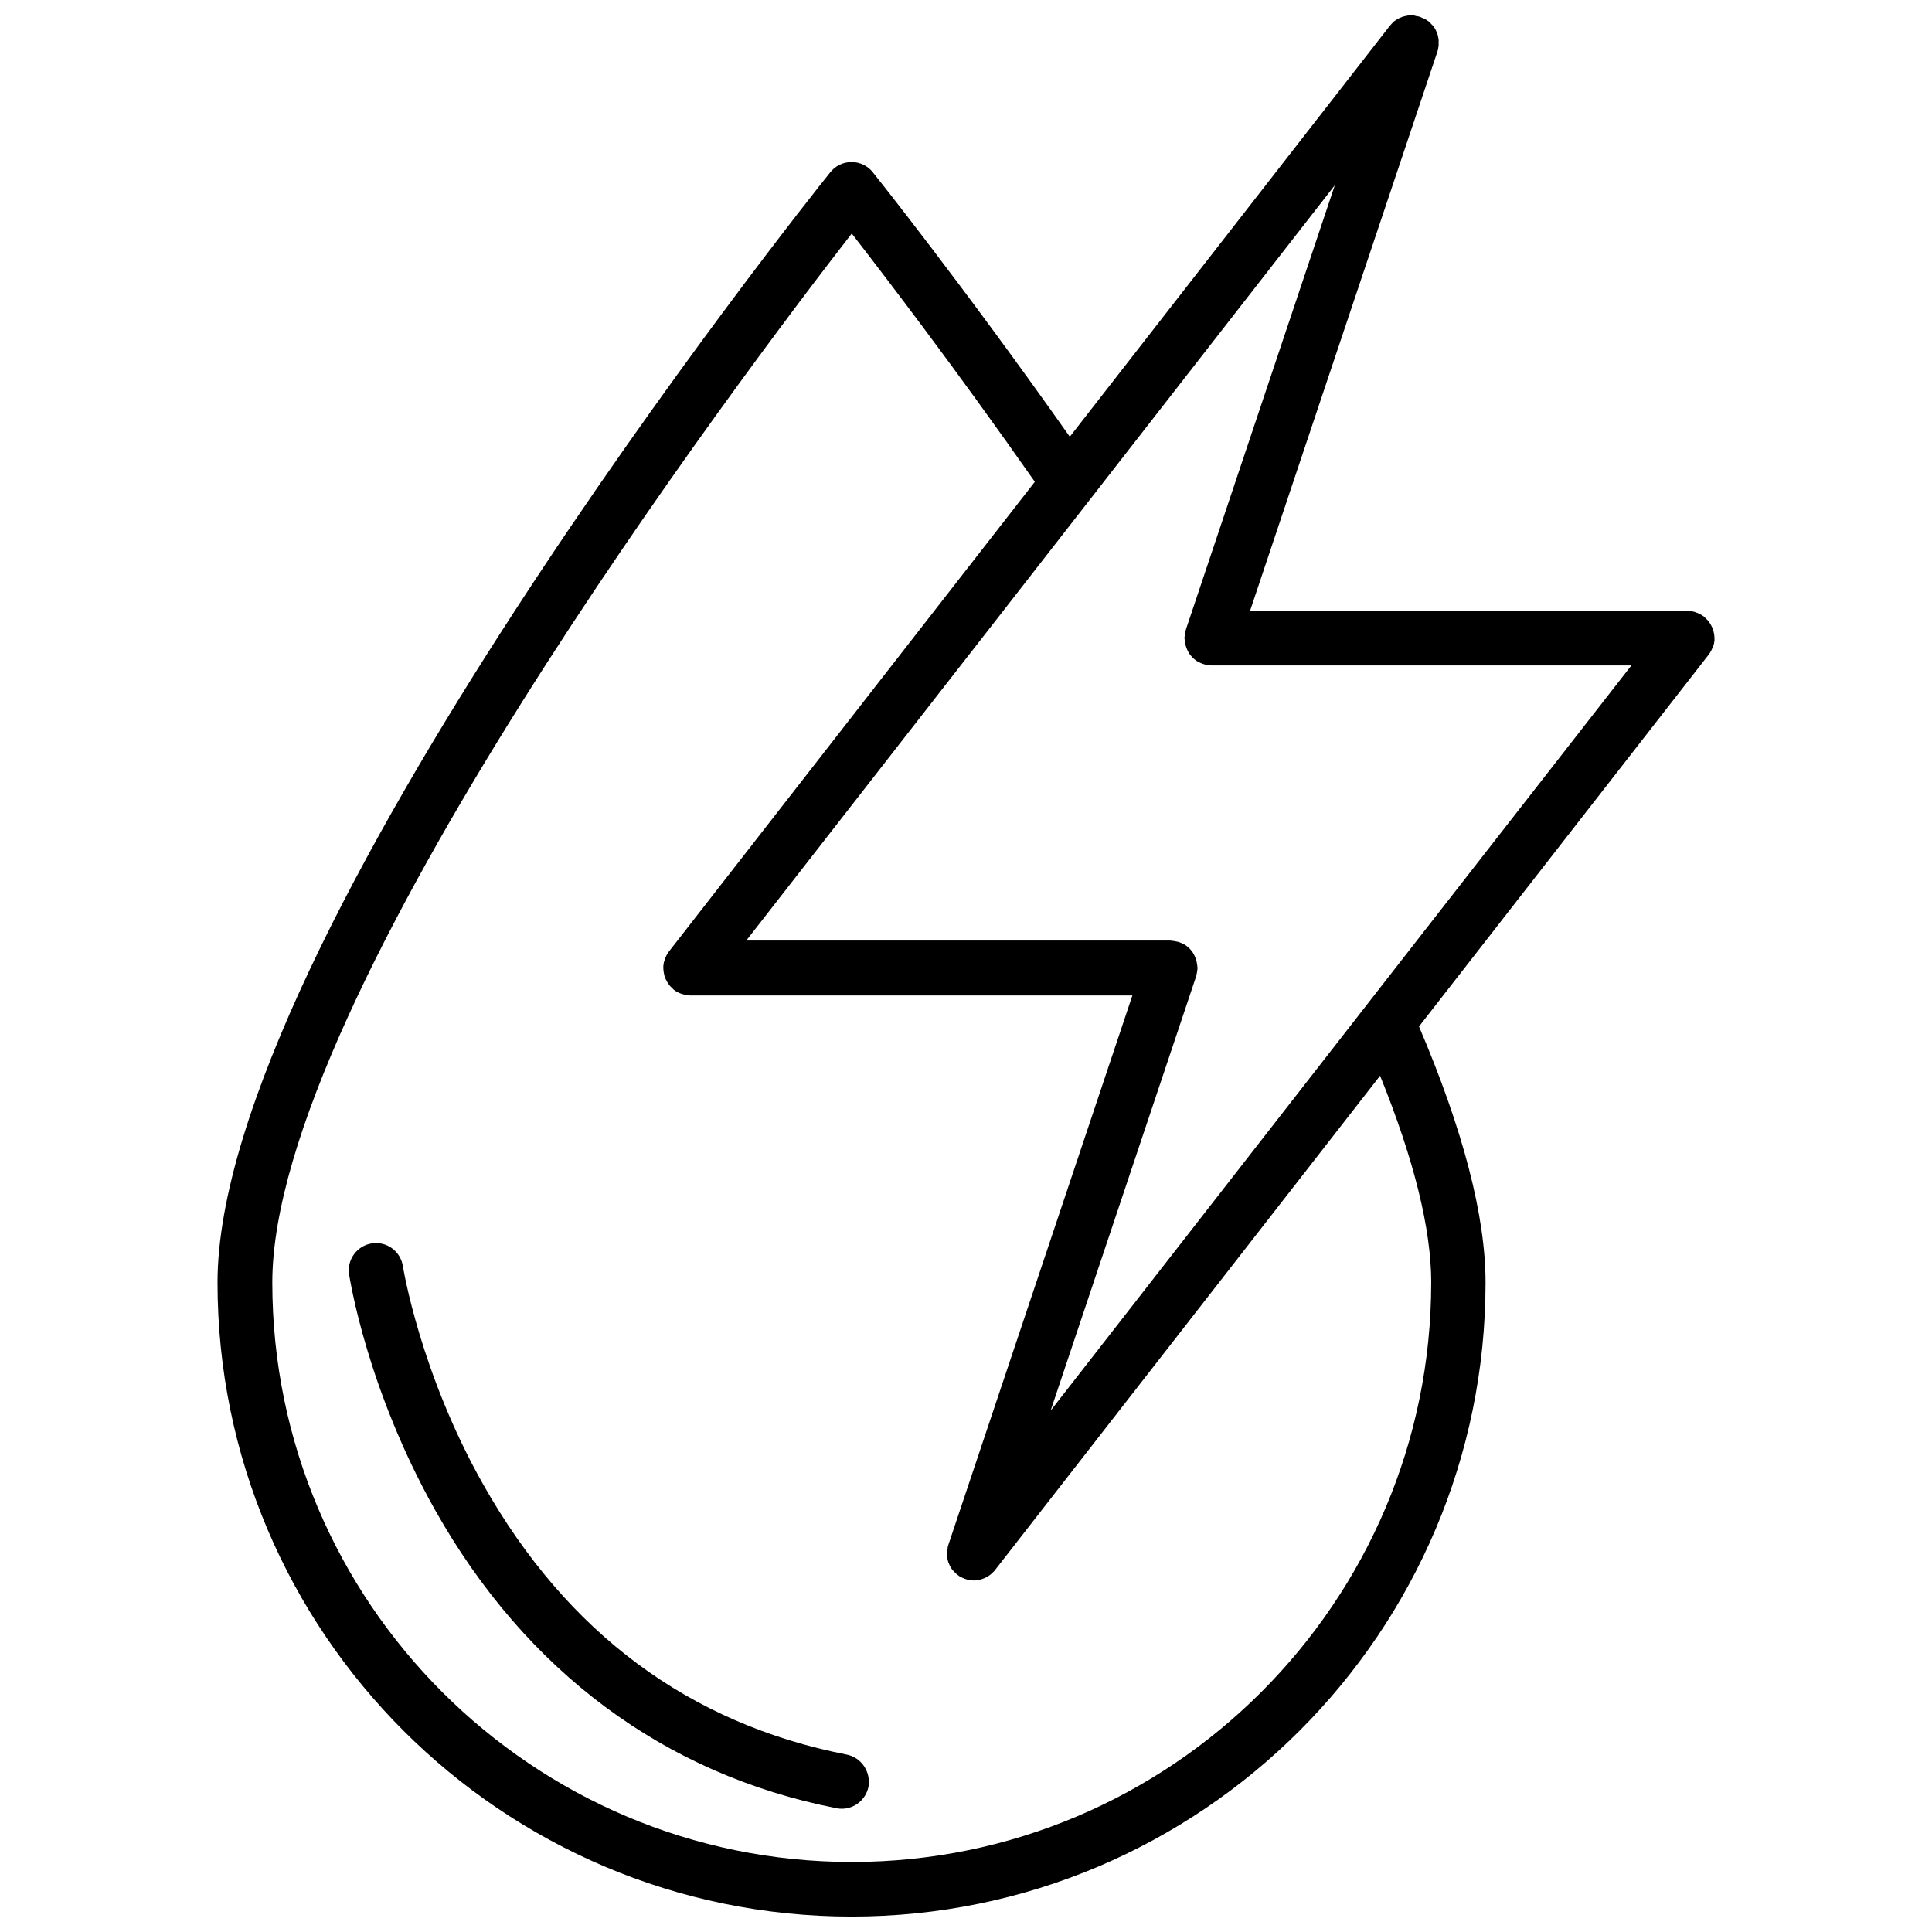 <?xml version="1.0" encoding="UTF-8"?>
<!-- Uploaded to: SVG Repo, www.svgrepo.com, Generator: SVG Repo Mixer Tools -->
<svg width="800px" height="800px" version="1.1" viewBox="144 144 512 512" xmlns="http://www.w3.org/2000/svg">
 <defs>
  <clipPath id="a">
   <path d="m201 148.09h398v503.81h-398z"/>
  </clipPath>
 </defs>
 <g clip-path="url(#a)">
  <path d="m598.05 315.16c0.051-0.102 0.051-0.203 0.102-0.25 0.102-0.402 0.152-0.805 0.203-1.211v-0.301c0-0.301 0-0.656-0.051-0.957 0-0.102 0-0.203-0.051-0.352-0.051-0.402-0.152-0.805-0.25-1.211 0 0 0-0.051-0.051-0.051-0.102-0.301-0.203-0.605-0.352-0.855-0.051-0.051-0.102-0.152-0.102-0.203-0.051-0.102-0.152-0.203-0.203-0.352-0.152-0.301-0.352-0.555-0.555-0.805-0.051-0.102-0.102-0.152-0.203-0.25-0.301-0.301-0.605-0.605-0.906-0.906l-0.051-0.051c-0.051-0.051-0.102-0.051-0.152-0.102-0.301-0.203-0.605-0.402-0.906-0.555-0.102-0.051-0.203-0.102-0.301-0.152-0.352-0.152-0.754-0.301-1.16-0.453-0.102 0-0.203-0.051-0.25-0.051-0.301-0.051-0.656-0.152-0.957-0.152-0.152 0-0.25 0-0.402-0.051h-0.301-115.88l49.676-148.27c0-0.051 0.051-0.152 0.051-0.203 0.102-0.25 0.152-0.504 0.152-0.754 0.051-0.203 0.102-0.402 0.102-0.656v-0.707-0.707c0-0.203-0.051-0.453-0.102-0.656-0.051-0.25-0.102-0.453-0.152-0.707-0.051-0.203-0.152-0.453-0.25-0.656-0.102-0.203-0.152-0.402-0.25-0.605-0.102-0.203-0.25-0.402-0.352-0.605-0.152-0.203-0.25-0.402-0.402-0.555-0.152-0.152-0.301-0.301-0.453-0.453-0.203-0.203-0.352-0.402-0.555-0.555-0.051-0.051-0.102-0.102-0.152-0.152-0.102-0.102-0.25-0.152-0.402-0.25-0.203-0.152-0.402-0.301-0.656-0.402-0.25-0.102-0.453-0.203-0.707-0.301-0.152-0.051-0.25-0.152-0.402-0.203-0.051 0-0.152 0-0.203-0.051-0.25-0.102-0.504-0.152-0.754-0.152-0.312-0.09-0.512-0.141-0.715-0.191h-0.707-0.707c-0.203 0-0.453 0.051-0.656 0.102-0.25 0.051-0.453 0.102-0.707 0.152-0.203 0.051-0.453 0.152-0.656 0.25-0.203 0.102-0.402 0.152-0.605 0.25-0.203 0.102-0.402 0.25-0.605 0.352-0.203 0.152-0.402 0.25-0.605 0.402-0.152 0.152-0.301 0.301-0.453 0.453-0.203 0.203-0.402 0.352-0.555 0.605-0.051 0.051-0.102 0.102-0.152 0.152l-84.828 108.93c-28.566-40.508-51.945-69.777-52.195-70.082-1.359-1.715-3.426-2.719-5.644-2.719-2.215 0-4.281 1.008-5.644 2.719-6.648 8.262-162.38 203.89-162.38 294.23 0 92.652 75.371 168.02 168.02 168.02 92.652 0 168.02-75.371 168.02-168.02 0-17.633-5.945-40.457-17.633-67.863l76.73-98.496c0.25-0.352 0.504-0.707 0.707-1.109 0.051-0.102 0.102-0.203 0.152-0.352 0.152-0.301 0.305-0.602 0.406-0.906zm-80.762 80.914-94.867 121.77 38.543-115.02c0.051-0.152 0.051-0.25 0.102-0.402 0.051-0.25 0.102-0.504 0.152-0.754 0.051-0.25 0.051-0.504 0.102-0.754 0-0.152 0.051-0.25 0.051-0.402 0-0.102 0-0.152-0.051-0.25 0-0.25-0.051-0.504-0.102-0.805-0.051-0.203-0.051-0.453-0.102-0.656-0.051-0.25-0.152-0.453-0.203-0.656-0.102-0.203-0.152-0.453-0.25-0.656-0.102-0.203-0.203-0.402-0.301-0.605-0.102-0.203-0.25-0.402-0.352-0.605-0.152-0.203-0.301-0.352-0.453-0.555-0.152-0.152-0.301-0.352-0.453-0.504-0.152-0.152-0.352-0.301-0.555-0.453-0.203-0.152-0.352-0.301-0.555-0.402-0.203-0.102-0.402-0.203-0.605-0.301-0.25-0.102-0.453-0.25-0.707-0.301-0.102-0.051-0.152-0.102-0.25-0.102-0.152-0.051-0.25-0.051-0.402-0.102-0.25-0.051-0.504-0.102-0.754-0.152-0.25-0.051-0.504-0.051-0.754-0.102-0.152 0-0.25-0.051-0.402-0.051h-112.35l59.047-75.773s0-0.051 0.051-0.051l96.871-124.34-39.449 117.69c-0.051 0.152-0.051 0.25-0.102 0.402-0.051 0.25-0.152 0.504-0.152 0.754-0.051 0.25-0.051 0.504-0.102 0.754 0 0.152-0.051 0.25-0.051 0.402 0 0.102 0 0.152 0.051 0.25 0 0.25 0.051 0.504 0.102 0.805 0.051 0.203 0.051 0.453 0.102 0.656 0.051 0.25 0.152 0.453 0.203 0.656 0.102 0.203 0.152 0.453 0.25 0.656 0.102 0.203 0.203 0.402 0.301 0.605 0.102 0.203 0.25 0.402 0.352 0.605 0.152 0.203 0.301 0.352 0.453 0.555 0.152 0.152 0.301 0.352 0.453 0.504 0.152 0.152 0.352 0.301 0.555 0.453 0.203 0.152 0.352 0.301 0.555 0.402 0.203 0.102 0.402 0.203 0.605 0.301 0.25 0.102 0.453 0.25 0.707 0.301 0.102 0.051 0.152 0.102 0.25 0.102 0.152 0.051 0.352 0.102 0.504 0.152 0.152 0.051 0.301 0.102 0.453 0.102 0.453 0.102 0.906 0.152 1.309 0.152l111.25 0.004zm5.996 87.812c0 84.691-68.922 153.56-153.56 153.56-84.691 0-153.56-68.922-153.56-153.56 0-75.973 125.25-241.53 153.56-278 8.918 11.488 27.457 35.719 48.516 65.797l-96.934 124.44c-0.25 0.352-0.504 0.707-0.707 1.109-0.051 0.102-0.102 0.203-0.152 0.352-0.152 0.301-0.25 0.605-0.352 0.957-0.051 0.102-0.051 0.152-0.102 0.25-0.102 0.402-0.152 0.805-0.203 1.211v0.301c0 0.301 0 0.656 0.051 0.957 0 0.102 0 0.203 0.051 0.352 0.051 0.402 0.152 0.805 0.25 1.211 0 0 0 0.051 0.051 0.051 0.102 0.301 0.203 0.605 0.352 0.855 0.051 0.051 0.102 0.152 0.102 0.203 0.051 0.102 0.152 0.203 0.203 0.352 0.152 0.301 0.352 0.555 0.555 0.805 0.051 0.102 0.102 0.152 0.203 0.25 0.301 0.301 0.605 0.605 0.906 0.906l0.051 0.051c0.051 0.051 0.152 0.102 0.203 0.152 0.203 0.152 0.402 0.301 0.656 0.402 0.152 0.051 0.25 0.152 0.402 0.203 0.203 0.102 0.402 0.203 0.605 0.25 0.152 0.051 0.25 0.102 0.402 0.152 0.203 0.051 0.453 0.102 0.707 0.152 0.102 0.051 0.25 0.051 0.352 0.102 0.352 0.051 0.707 0.102 1.059 0.102h0.051 117.09l-48.77 145.6c0 0.051-0.051 0.152-0.051 0.203-0.102 0.25-0.152 0.504-0.152 0.754-0.098 0.152-0.148 0.355-0.148 0.559v0.707 0.707c0 0.203 0.051 0.453 0.102 0.656 0.051 0.25 0.102 0.453 0.152 0.707 0.051 0.25 0.152 0.453 0.25 0.656 0.102 0.203 0.152 0.402 0.25 0.605 0.102 0.203 0.25 0.402 0.352 0.605 0.152 0.203 0.25 0.402 0.402 0.555l0.453 0.453c0.203 0.203 0.352 0.402 0.555 0.555l0.152 0.152c0.152 0.102 0.352 0.203 0.504 0.352 0.152 0.102 0.25 0.203 0.402 0.25 0.754 0.402 1.562 0.707 2.367 0.855 0.402 0.051 0.754 0.102 1.16 0.102 0.504 0 0.957-0.051 1.41-0.152 0.102 0 0.25-0.051 0.352-0.102 0.402-0.102 0.805-0.25 1.16-0.402 0.051-0.051 0.152-0.051 0.203-0.102 0.453-0.203 0.805-0.453 1.211-0.754 0.102-0.051 0.203-0.152 0.301-0.25 0.352-0.301 0.656-0.605 0.957-0.957 0.051-0.051 0.051-0.051 0.102-0.102l0.051-0.102 101.92-130.84c9.016 22.258 13.551 40.648 13.551 54.805z"/>
 </g>
 <path d="m368.36 608.98c-41.664-8.16-74.059-32.195-96.277-71.539-16.828-29.773-21.262-57.637-21.312-57.887-0.605-3.93-4.281-6.648-8.211-6.047-3.93 0.605-6.648 4.281-6.047 8.211 0.203 1.211 4.734 30.328 22.773 62.422 24.082 42.824 60.859 70.129 106.36 79.047 0.453 0.102 0.957 0.152 1.41 0.152 3.375 0 6.398-2.367 7.106-5.844 0.652-3.984-1.918-7.762-5.797-8.516z"/>
</svg>